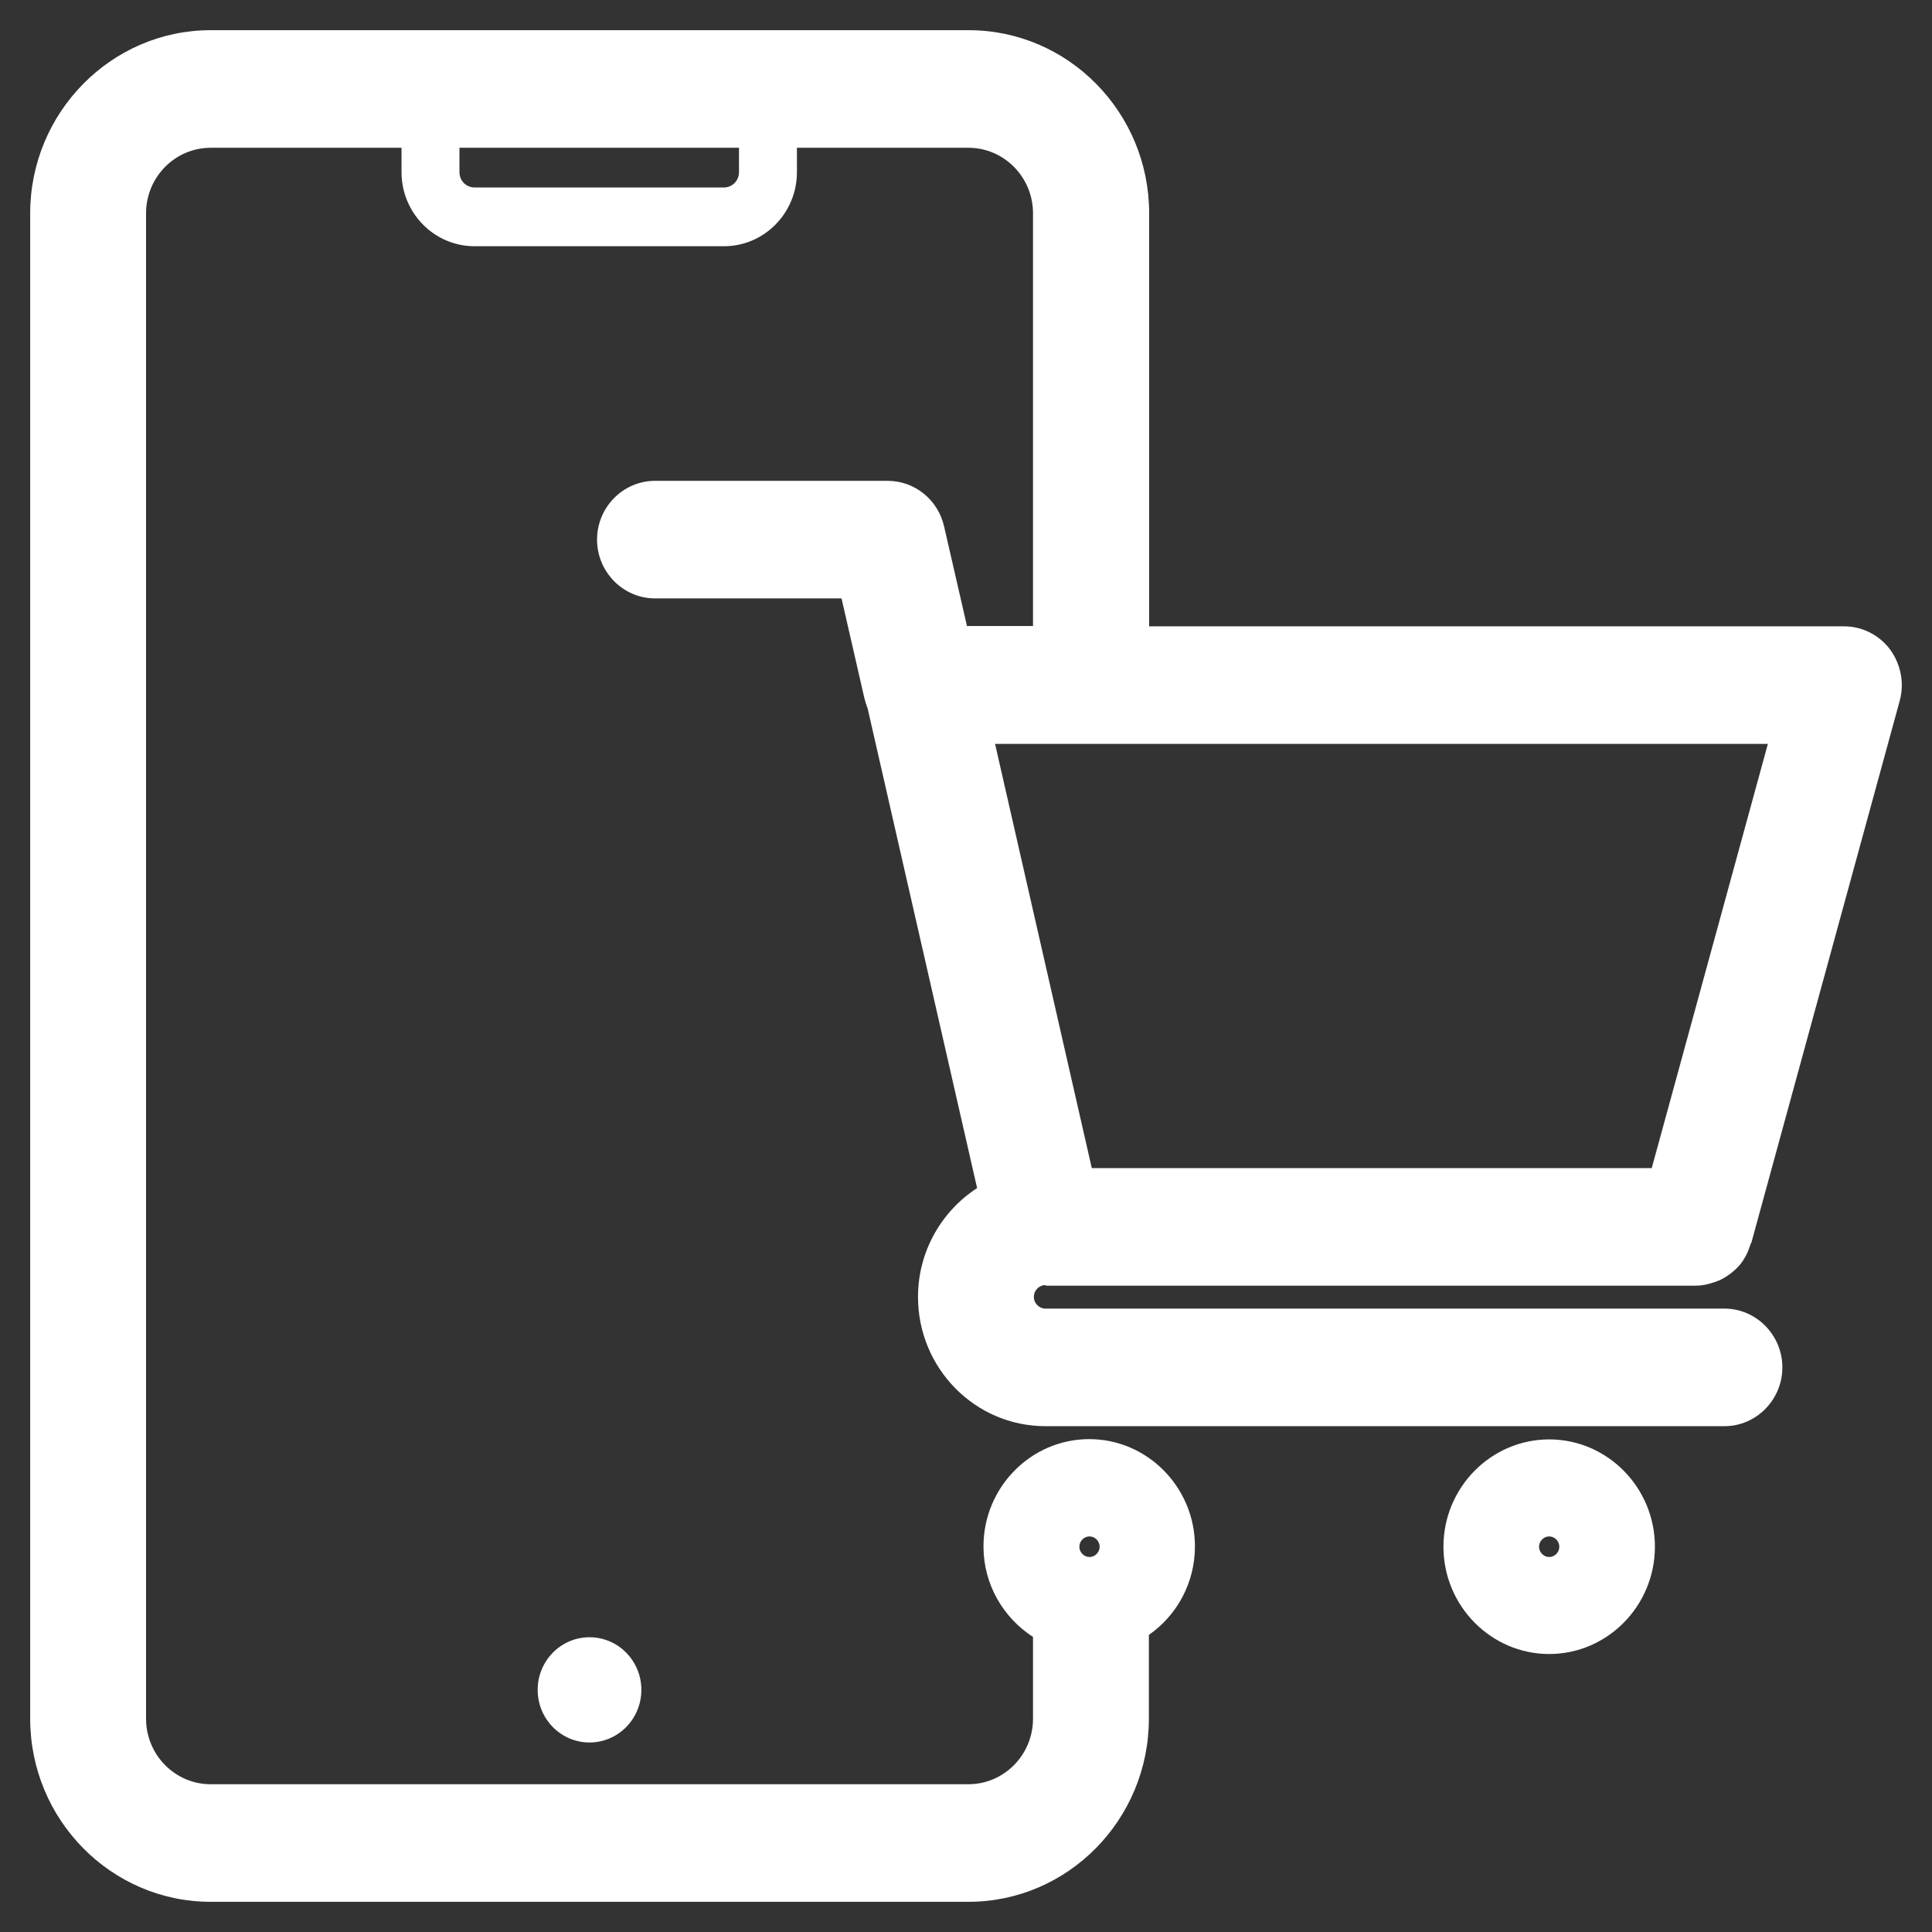 <svg width="64" height="64" viewBox="0 0 64 64" fill="none" xmlns="http://www.w3.org/2000/svg">
<rect x="0" y="0" width="64" height="64" fill="#333333" stroke="none"/>
<path d="M34.642 42.59H56.174C56.366 42.59 56.558 42.551 56.731 42.492C56.769 42.483 56.798 42.473 56.827 42.463C56.999 42.405 57.153 42.317 57.297 42.21C57.325 42.191 57.345 42.171 57.373 42.152C57.517 42.035 57.642 41.908 57.738 41.762C57.738 41.762 57.748 41.752 57.748 41.743C57.853 41.587 57.93 41.411 57.988 41.217C57.988 41.197 58.007 41.188 58.016 41.168L62.929 23.221C63.092 22.637 62.968 22.004 62.613 21.517C62.248 21.03 61.682 20.748 61.087 20.748H38.067V7.067C38.067 3.717 35.381 1 32.089 1H6.978C3.687 1 1 3.727 1 7.067V56.933C1 60.283 3.687 63 6.978 63H32.08C35.381 63 38.058 60.273 38.058 56.933V54.158C38.979 53.516 39.584 52.444 39.584 51.227C39.584 49.27 38.01 47.673 36.081 47.673C34.152 47.673 32.579 49.27 32.579 51.227C32.579 52.493 33.241 53.593 34.22 54.226V56.933C34.22 58.131 33.26 59.105 32.08 59.105H6.978C5.798 59.105 4.838 58.131 4.838 56.933V7.067C4.838 5.869 5.798 4.895 6.978 4.895H13.301V5.703C13.301 7.057 14.386 8.157 15.72 8.157H23.981C25.315 8.157 26.399 7.057 26.399 5.703V4.895H32.08C33.26 4.895 34.22 5.869 34.22 7.067V20.738H32.032L31.274 17.437C31.072 16.551 30.295 15.928 29.403 15.928H21.698C20.642 15.928 19.778 16.804 19.778 17.875C19.778 18.947 20.642 19.823 21.698 19.823H27.877L28.635 23.134C28.664 23.251 28.702 23.358 28.741 23.465L32.368 39.357C31.197 40.116 30.41 41.45 30.41 42.96C30.41 45.326 32.3 47.244 34.632 47.244H57.124C58.179 47.244 59.043 46.368 59.043 45.297C59.043 44.226 58.179 43.349 57.124 43.349H34.632C34.421 43.349 34.248 43.174 34.248 42.96C34.248 42.746 34.421 42.57 34.632 42.57L34.642 42.59ZM36.091 50.896C36.273 50.896 36.427 51.052 36.427 51.237C36.427 51.422 36.273 51.578 36.091 51.578C35.908 51.578 35.755 51.422 35.755 51.237C35.755 51.052 35.908 50.896 36.091 50.896ZM24.48 5.703C24.48 5.986 24.259 6.21 23.981 6.21H15.72C15.441 6.21 15.22 5.986 15.22 5.703V4.895H24.48V5.703ZM58.563 24.643L54.716 38.695H36.167L32.963 24.643H58.563Z" fill="white"/>
<path d="M51.319 47.682C49.39 47.682 47.816 49.279 47.816 51.237C47.816 53.194 49.39 54.791 51.319 54.791C53.248 54.791 54.821 53.194 54.821 51.237C54.821 49.279 53.248 47.682 51.319 47.682ZM51.319 51.578C51.136 51.578 50.983 51.422 50.983 51.237C50.983 51.052 51.136 50.896 51.319 50.896C51.501 50.896 51.655 51.052 51.655 51.237C51.655 51.422 51.501 51.578 51.319 51.578Z" fill="white"/>
<path d="M19.528 57.722C20.477 57.722 21.246 56.942 21.246 55.979C21.246 55.016 20.477 54.236 19.528 54.236C18.58 54.236 17.811 55.016 17.811 55.979C17.811 56.942 18.58 57.722 19.528 57.722Z" fill="white"/>
</svg>
